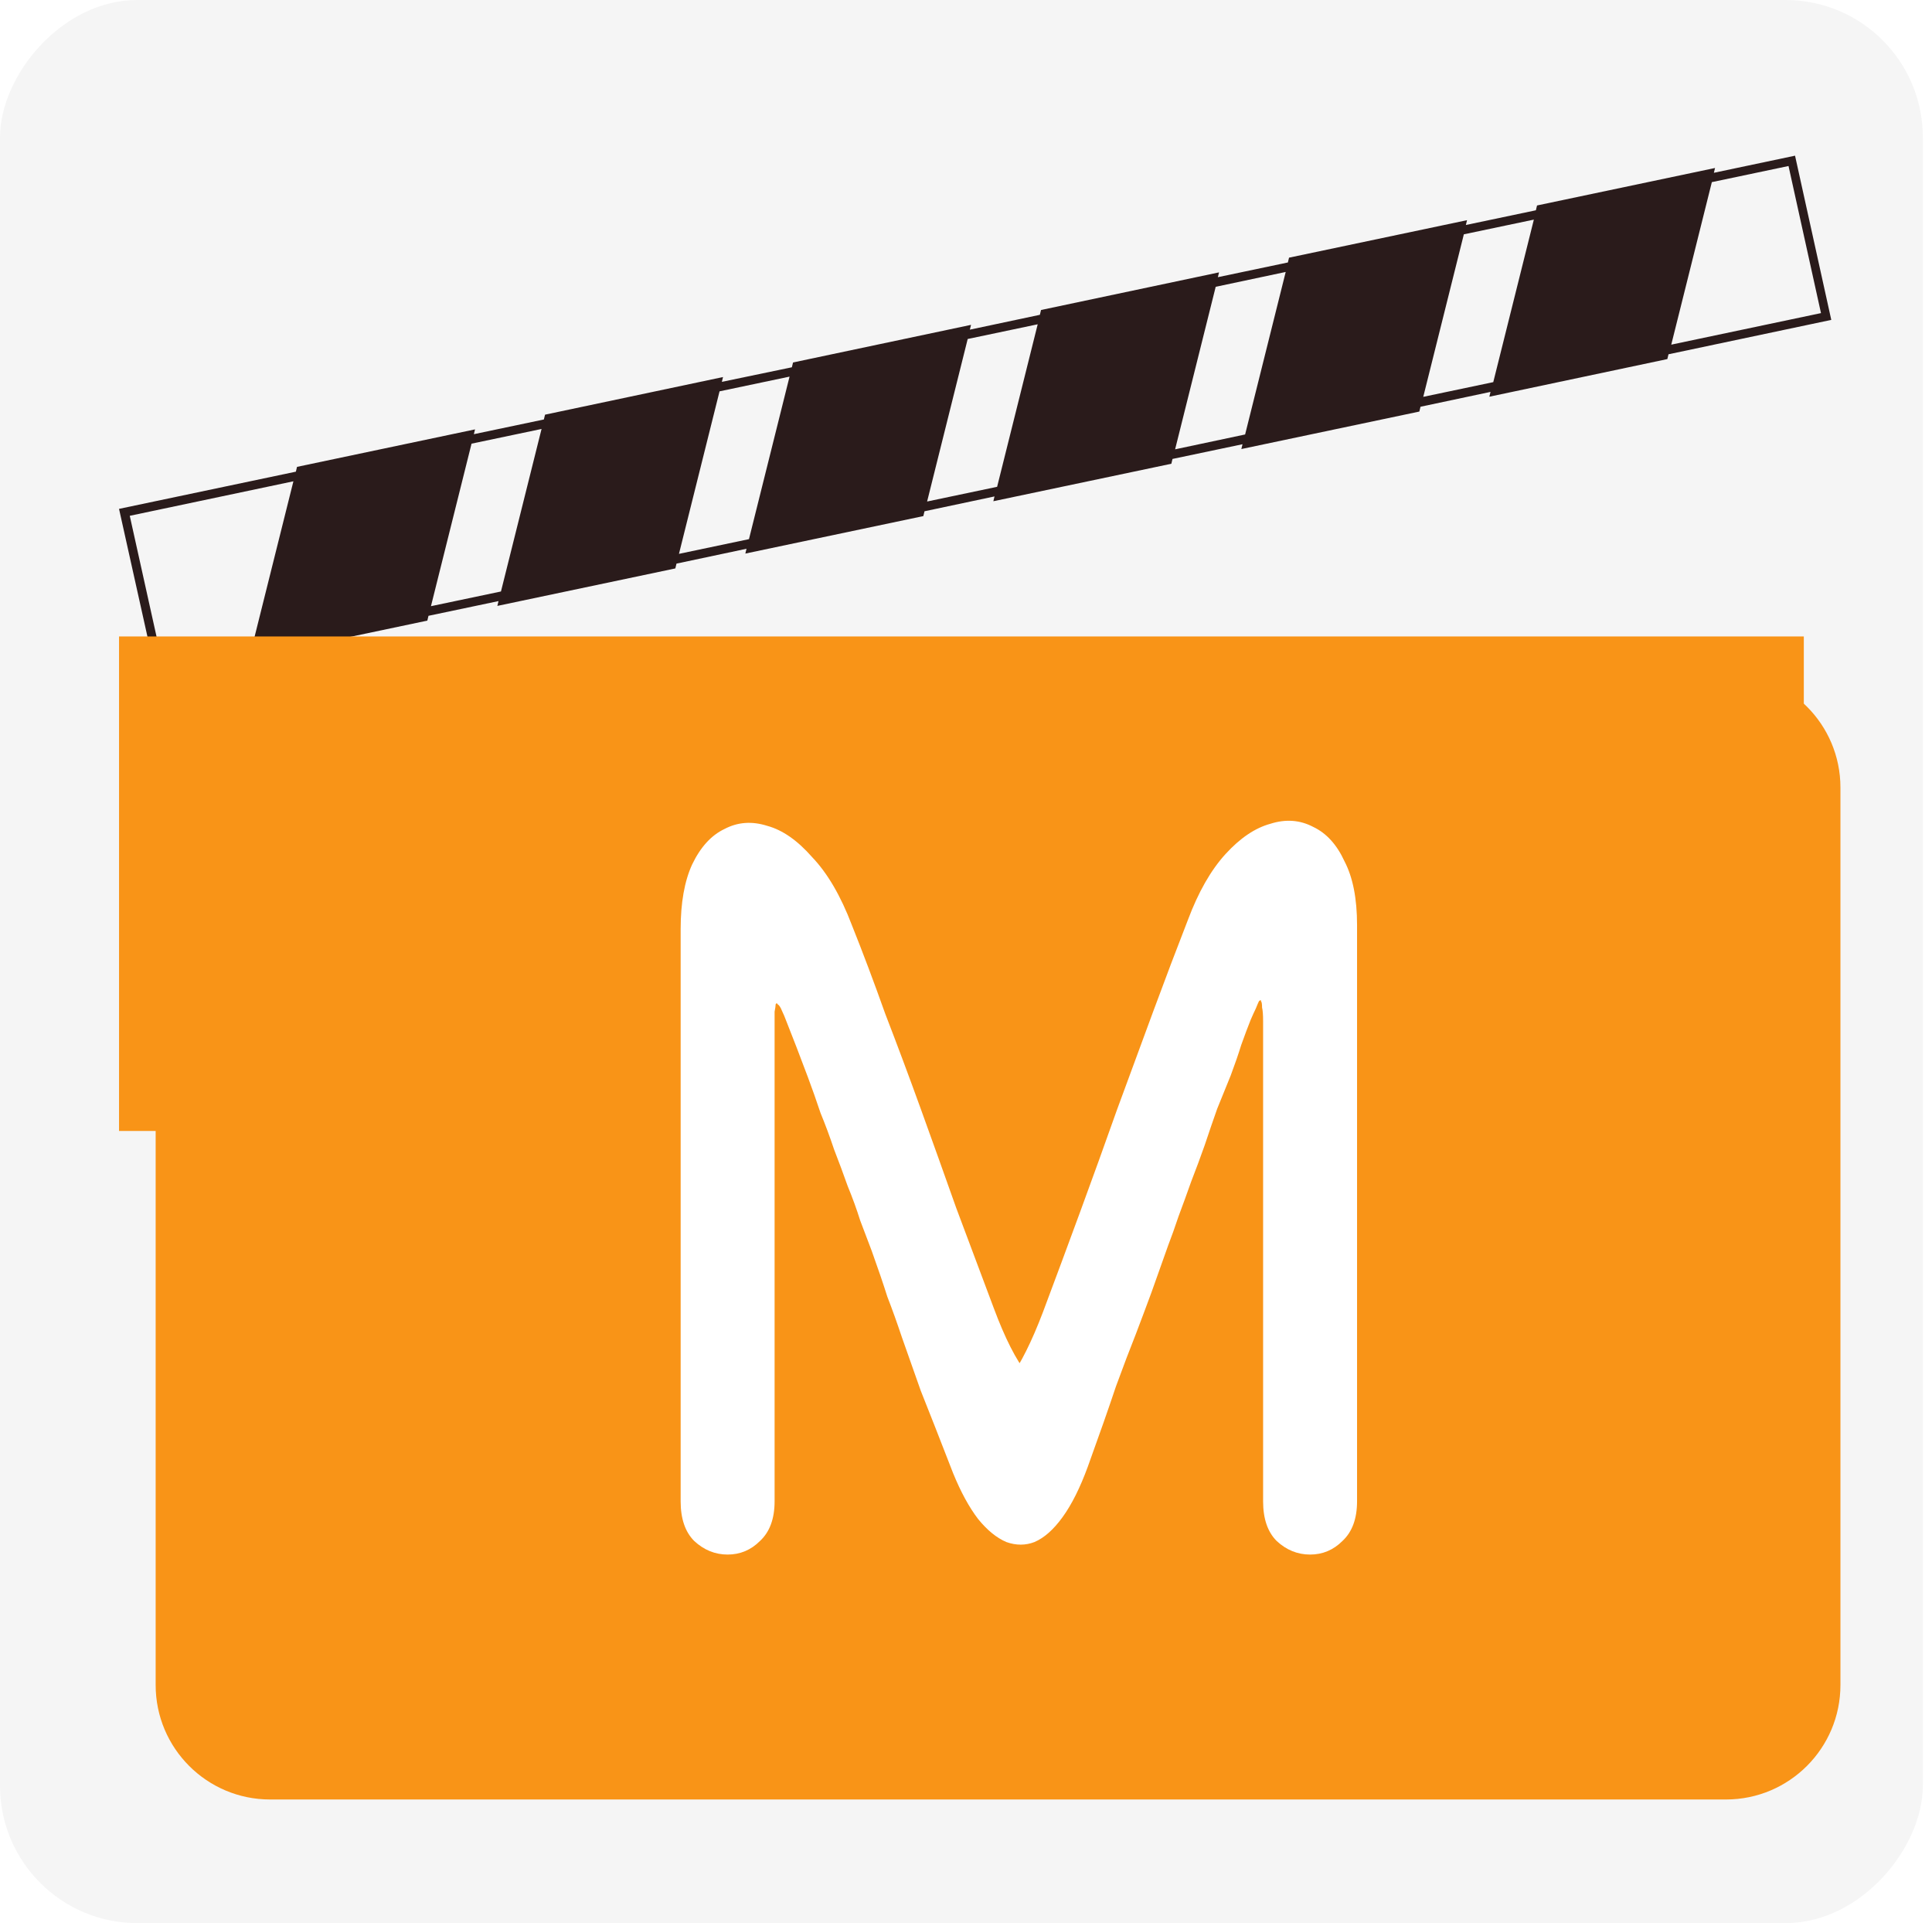 <svg width="422" height="420" viewBox="0 0 422 420" fill="none" xmlns="http://www.w3.org/2000/svg">
<rect width="420" height="420" rx="30" transform="matrix(-1 0 0 1 420 0)" fill="#F5F5F5"/>
<g filter="url(#filter0_d_3007_3)">
<path d="M46.716 134.675L46.462 135.726L85.341 127.539L85.594 126.489L100.886 123.276L100.633 124.327L139.511 116.141L139.764 115.09L155.056 111.847L154.803 112.897L193.682 104.711L193.935 103.66L209.227 100.417L208.973 101.467L247.852 93.281L248.105 92.231L263.397 89.018L263.144 90.068L302.022 81.882L302.275 80.832L317.567 77.588L317.314 78.639L356.193 70.421L356.446 69.371L392 61.865L384.085 26L366.355 29.738L366.609 28.688L327.73 36.874L327.477 37.924L312.185 41.137L312.438 40.086L273.56 48.273L273.307 49.323L258.015 52.535L258.268 51.485L219.389 59.702L219.136 60.753L203.844 63.996L204.098 62.946L165.219 71.163L164.966 72.213L149.674 75.395L149.927 74.345L111.049 82.562L110.796 83.612L95.504 86.825L95.757 85.775L56.879 93.961L56.625 95.011L18 103.135L25.978 139L46.716 134.675ZM382.66 28.255L389.752 60.382L357.047 67.271L365.912 31.777L382.66 28.255ZM327.034 39.963L318.169 75.457L302.877 78.669L311.742 43.175L327.034 39.963ZM272.832 51.393L263.967 86.886L248.675 90.13L257.54 54.636L272.832 51.393ZM218.661 62.822L209.797 98.316L194.505 101.529L203.37 66.035L218.661 62.822ZM164.459 74.252L155.595 109.746L140.303 112.959L149.168 77.465L164.459 74.252ZM110.289 85.682L101.424 121.176L86.132 124.388L94.997 88.894L110.289 85.682ZM56.087 97.112L47.222 132.606L27.466 136.776L20.343 104.649L56.087 97.112Z" fill="#2A1B1B"/>
</g>
<g filter="url(#filter1_d_3007_3)">
<path d="M26 164C26 150.193 37.193 139 51 139H369C382.807 139 394 150.193 394 164V360C394 373.807 382.807 385 369 385H51C37.193 385 26 373.807 26 360V164Z" fill="#F99417"/>
</g>
<path d="M26 139H394V247H26V139Z" fill="#F99417"/>
<g filter="url(#filter2_d_3007_3)">
<path d="M263.896 319.88C263.896 315.928 263.896 311.52 263.896 306.656C263.896 301.64 263.896 297.156 263.896 293.204C263.896 290.62 263.896 287.884 263.896 284.996C263.896 282.108 263.896 279.144 263.896 276.104C263.896 273.064 263.896 270.024 263.896 266.984C263.896 263.944 263.896 260.98 263.896 258.092C263.896 255.204 263.896 252.392 263.896 249.656C263.896 247.68 263.896 245.856 263.896 244.184C263.896 242.36 263.896 240.688 263.896 239.168C263.896 237.496 263.896 235.9 263.896 234.38C263.896 232.86 263.896 231.34 263.896 229.82C263.896 228.3 263.896 226.78 263.896 225.26C263.896 223.74 263.896 222.144 263.896 220.472C263.896 218.8 263.896 216.976 263.896 215C263.896 213.632 263.82 212.644 263.668 212.036C263.668 211.276 263.592 210.82 263.44 210.668C263.44 210.364 263.288 210.364 262.984 210.668C262.832 210.972 262.604 211.504 262.3 212.264C261.996 212.872 261.616 213.708 261.16 214.772C260.552 216.292 259.868 218.116 259.108 220.244C258.5 222.22 257.74 224.424 256.828 226.856C255.916 229.136 254.928 231.568 253.864 234.152C252.952 236.736 252.04 239.396 251.128 242.132C250.216 244.716 249.228 247.376 248.164 250.112C247.252 252.696 246.34 255.204 245.428 257.636C244.668 259.916 243.908 262.044 243.148 264.02C241.78 267.82 240.564 271.24 239.5 274.28C238.436 277.168 237.296 280.208 236.08 283.4C234.864 286.44 233.42 290.24 231.748 294.8C230.228 299.36 228.176 305.212 225.592 312.356C223.92 316.916 222.096 320.564 220.12 323.3C218.144 326.036 216.092 327.86 213.964 328.772C211.988 329.532 209.936 329.532 207.808 328.772C205.68 327.86 203.628 326.188 201.652 323.756C199.676 321.172 197.852 317.828 196.18 313.724C193.292 306.276 190.936 300.272 189.112 295.712C187.44 291 186.072 287.124 185.008 284.084C183.944 280.892 182.88 277.928 181.816 275.192C180.904 272.304 179.764 268.96 178.396 265.16C177.636 263.184 176.8 260.98 175.888 258.548C175.128 256.116 174.216 253.608 173.152 251.024C172.24 248.44 171.252 245.78 170.188 243.044C169.276 240.308 168.288 237.648 167.224 235.064C166.312 232.328 165.4 229.744 164.488 227.312C163.576 224.88 162.74 222.676 161.98 220.7C161.22 218.724 160.536 216.976 159.928 215.456C159.472 214.24 159.092 213.328 158.788 212.72C158.484 211.96 158.18 211.504 157.876 211.352C157.724 211.048 157.572 211.048 157.42 211.352C157.42 211.656 157.344 212.188 157.192 212.948C157.192 213.708 157.192 214.696 157.192 215.912C157.192 217.128 157.192 218.572 157.192 220.244C157.192 221.764 157.192 223.512 157.192 225.488C157.192 227.312 157.192 229.288 157.192 231.416C157.192 233.392 157.192 235.444 157.192 237.572C157.192 239.7 157.192 241.828 157.192 243.956C157.192 245.932 157.192 247.832 157.192 249.656C157.192 253.304 157.192 256.648 157.192 259.688C157.192 262.576 157.192 265.388 157.192 268.124C157.192 270.708 157.192 273.368 157.192 276.104C157.192 278.688 157.192 281.5 157.192 284.54C157.192 287.428 157.192 290.696 157.192 294.344C157.192 297.384 157.192 300.272 157.192 303.008C157.192 305.744 157.192 308.48 157.192 311.216C157.192 313.8 157.192 316.688 157.192 319.88C157.192 323.68 156.128 326.568 154 328.544C152.024 330.52 149.668 331.508 146.932 331.508C144.196 331.508 141.764 330.52 139.636 328.544C137.66 326.568 136.672 323.68 136.672 319.88C136.672 317.296 136.672 314.56 136.672 311.672C136.672 308.632 136.672 305.592 136.672 302.552C136.672 299.512 136.672 296.776 136.672 294.344C136.672 290.24 136.672 285.528 136.672 280.208C136.672 274.736 136.672 269.34 136.672 264.02C136.672 258.548 136.672 253.76 136.672 249.656C136.672 245.552 136.672 241.752 136.672 238.256C136.672 234.76 136.672 231.188 136.672 227.54C136.672 223.74 136.672 219.256 136.672 214.088C136.672 208.92 136.672 202.536 136.672 194.936C136.672 189.16 137.508 184.448 139.18 180.8C141.004 177 143.36 174.416 146.248 173.048C149.136 171.528 152.252 171.3 155.596 172.364C158.94 173.276 162.208 175.556 165.4 179.204C168.744 182.7 171.632 187.64 174.064 194.024C176.496 200.104 178.928 206.564 181.36 213.404C183.944 220.092 186.528 227.008 189.112 234.152C191.696 241.296 194.28 248.516 196.864 255.812C199.6 263.108 202.336 270.404 205.072 277.7C207.504 284.236 209.936 289.024 212.368 292.064C214.952 294.952 217.308 296.928 219.436 297.992C221.716 299.056 223.54 299.892 224.908 300.5C226.428 301.108 227.264 302.248 227.416 303.92C227.72 305.44 227.112 308.252 225.592 312.356C223.92 316.916 222.096 320.564 220.12 323.3C218.144 326.036 216.092 327.86 213.964 328.772C211.988 329.532 209.936 329.532 207.808 328.772C205.68 327.86 203.628 326.188 201.652 323.756C199.676 321.172 197.852 317.828 196.18 313.724C195.116 310.836 194.66 308.784 194.812 307.568C195.116 306.2 195.876 305.136 197.092 304.376C198.46 303.464 200.132 302.248 202.108 300.728C204.084 299.056 206.212 296.548 208.492 293.204C210.924 289.86 213.356 284.996 215.788 278.612C218.524 271.316 221.26 263.944 223.996 256.496C226.732 249.048 229.392 241.676 231.976 234.38C234.712 226.932 237.372 219.712 239.956 212.72C242.54 205.728 245.048 199.116 247.48 192.884C249.76 186.804 252.496 182.016 255.688 178.52C258.88 175.024 262.148 172.82 265.492 171.908C268.836 170.844 271.952 171.072 274.84 172.592C277.728 173.96 280.008 176.468 281.68 180.116C283.504 183.612 284.416 188.248 284.416 194.024C284.416 201.776 284.416 208.54 284.416 214.316C284.416 220.092 284.416 225.184 284.416 229.592C284.416 233.848 284.416 237.648 284.416 240.992C284.416 244.184 284.416 247.072 284.416 249.656C284.416 254.976 284.416 259.992 284.416 264.704C284.416 269.264 284.416 273.824 284.416 278.384C284.416 282.944 284.416 287.884 284.416 293.204C284.416 296.396 284.416 299.436 284.416 302.324C284.416 305.06 284.416 307.872 284.416 310.76C284.416 313.496 284.416 316.536 284.416 319.88C284.416 323.68 283.352 326.568 281.224 328.544C279.248 330.52 276.892 331.508 274.156 331.508C271.42 331.508 268.988 330.52 266.86 328.544C264.884 326.568 263.896 323.68 263.896 319.88Z" fill="white"/>
</g>
<defs>
<filter id="filter0_d_3007_3" x="16" y="24" width="394" height="133" filterUnits="userSpaceOnUse" color-interpolation-filters="sRGB">
<feFlood flood-opacity="0" result="BackgroundImageFix"/>
<feColorMatrix in="SourceAlpha" type="matrix" values="0 0 0 0 0 0 0 0 0 0 0 0 0 0 0 0 0 0 127 0" result="hardAlpha"/>
<feOffset dx="8" dy="8"/>
<feGaussianBlur stdDeviation="5"/>
<feComposite in2="hardAlpha" operator="out"/>
<feColorMatrix type="matrix" values="0 0 0 0 0 0 0 0 0 0 0 0 0 0 0 0 0 0 0.5 0"/>
<feBlend mode="normal" in2="BackgroundImageFix" result="effect1_dropShadow_3007_3"/>
<feBlend mode="normal" in="SourceGraphic" in2="effect1_dropShadow_3007_3" result="shape"/>
</filter>
<filter id="filter1_d_3007_3" x="14" y="127" width="408" height="286" filterUnits="userSpaceOnUse" color-interpolation-filters="sRGB">
<feFlood flood-opacity="0" result="BackgroundImageFix"/>
<feColorMatrix in="SourceAlpha" type="matrix" values="0 0 0 0 0 0 0 0 0 0 0 0 0 0 0 0 0 0 127 0" result="hardAlpha"/>
<feOffset dx="8" dy="8"/>
<feGaussianBlur stdDeviation="10"/>
<feComposite in2="hardAlpha" operator="out"/>
<feColorMatrix type="matrix" values="0 0 0 0 0 0 0 0 0 0 0 0 0 0 0 0 0 0 0.75 0"/>
<feBlend mode="normal" in2="BackgroundImageFix" result="effect1_dropShadow_3007_3"/>
<feBlend mode="normal" in="SourceGraphic" in2="effect1_dropShadow_3007_3" result="shape"/>
</filter>
<filter id="filter2_d_3007_3" x="136.672" y="168.312" width="169.744" height="181.196" filterUnits="userSpaceOnUse" color-interpolation-filters="sRGB">
<feFlood flood-opacity="0" result="BackgroundImageFix"/>
<feColorMatrix in="SourceAlpha" type="matrix" values="0 0 0 0 0 0 0 0 0 0 0 0 0 0 0 0 0 0 127 0" result="hardAlpha"/>
<feOffset dx="12" dy="8"/>
<feGaussianBlur stdDeviation="5"/>
<feComposite in2="hardAlpha" operator="out"/>
<feColorMatrix type="matrix" values="0 0 0 0 0 0 0 0 0 0 0 0 0 0 0 0 0 0 0.5 0"/>
<feBlend mode="normal" in2="BackgroundImageFix" result="effect1_dropShadow_3007_3"/>
<feBlend mode="normal" in="SourceGraphic" in2="effect1_dropShadow_3007_3" result="shape"/>
</filter>
</defs>
</svg>
